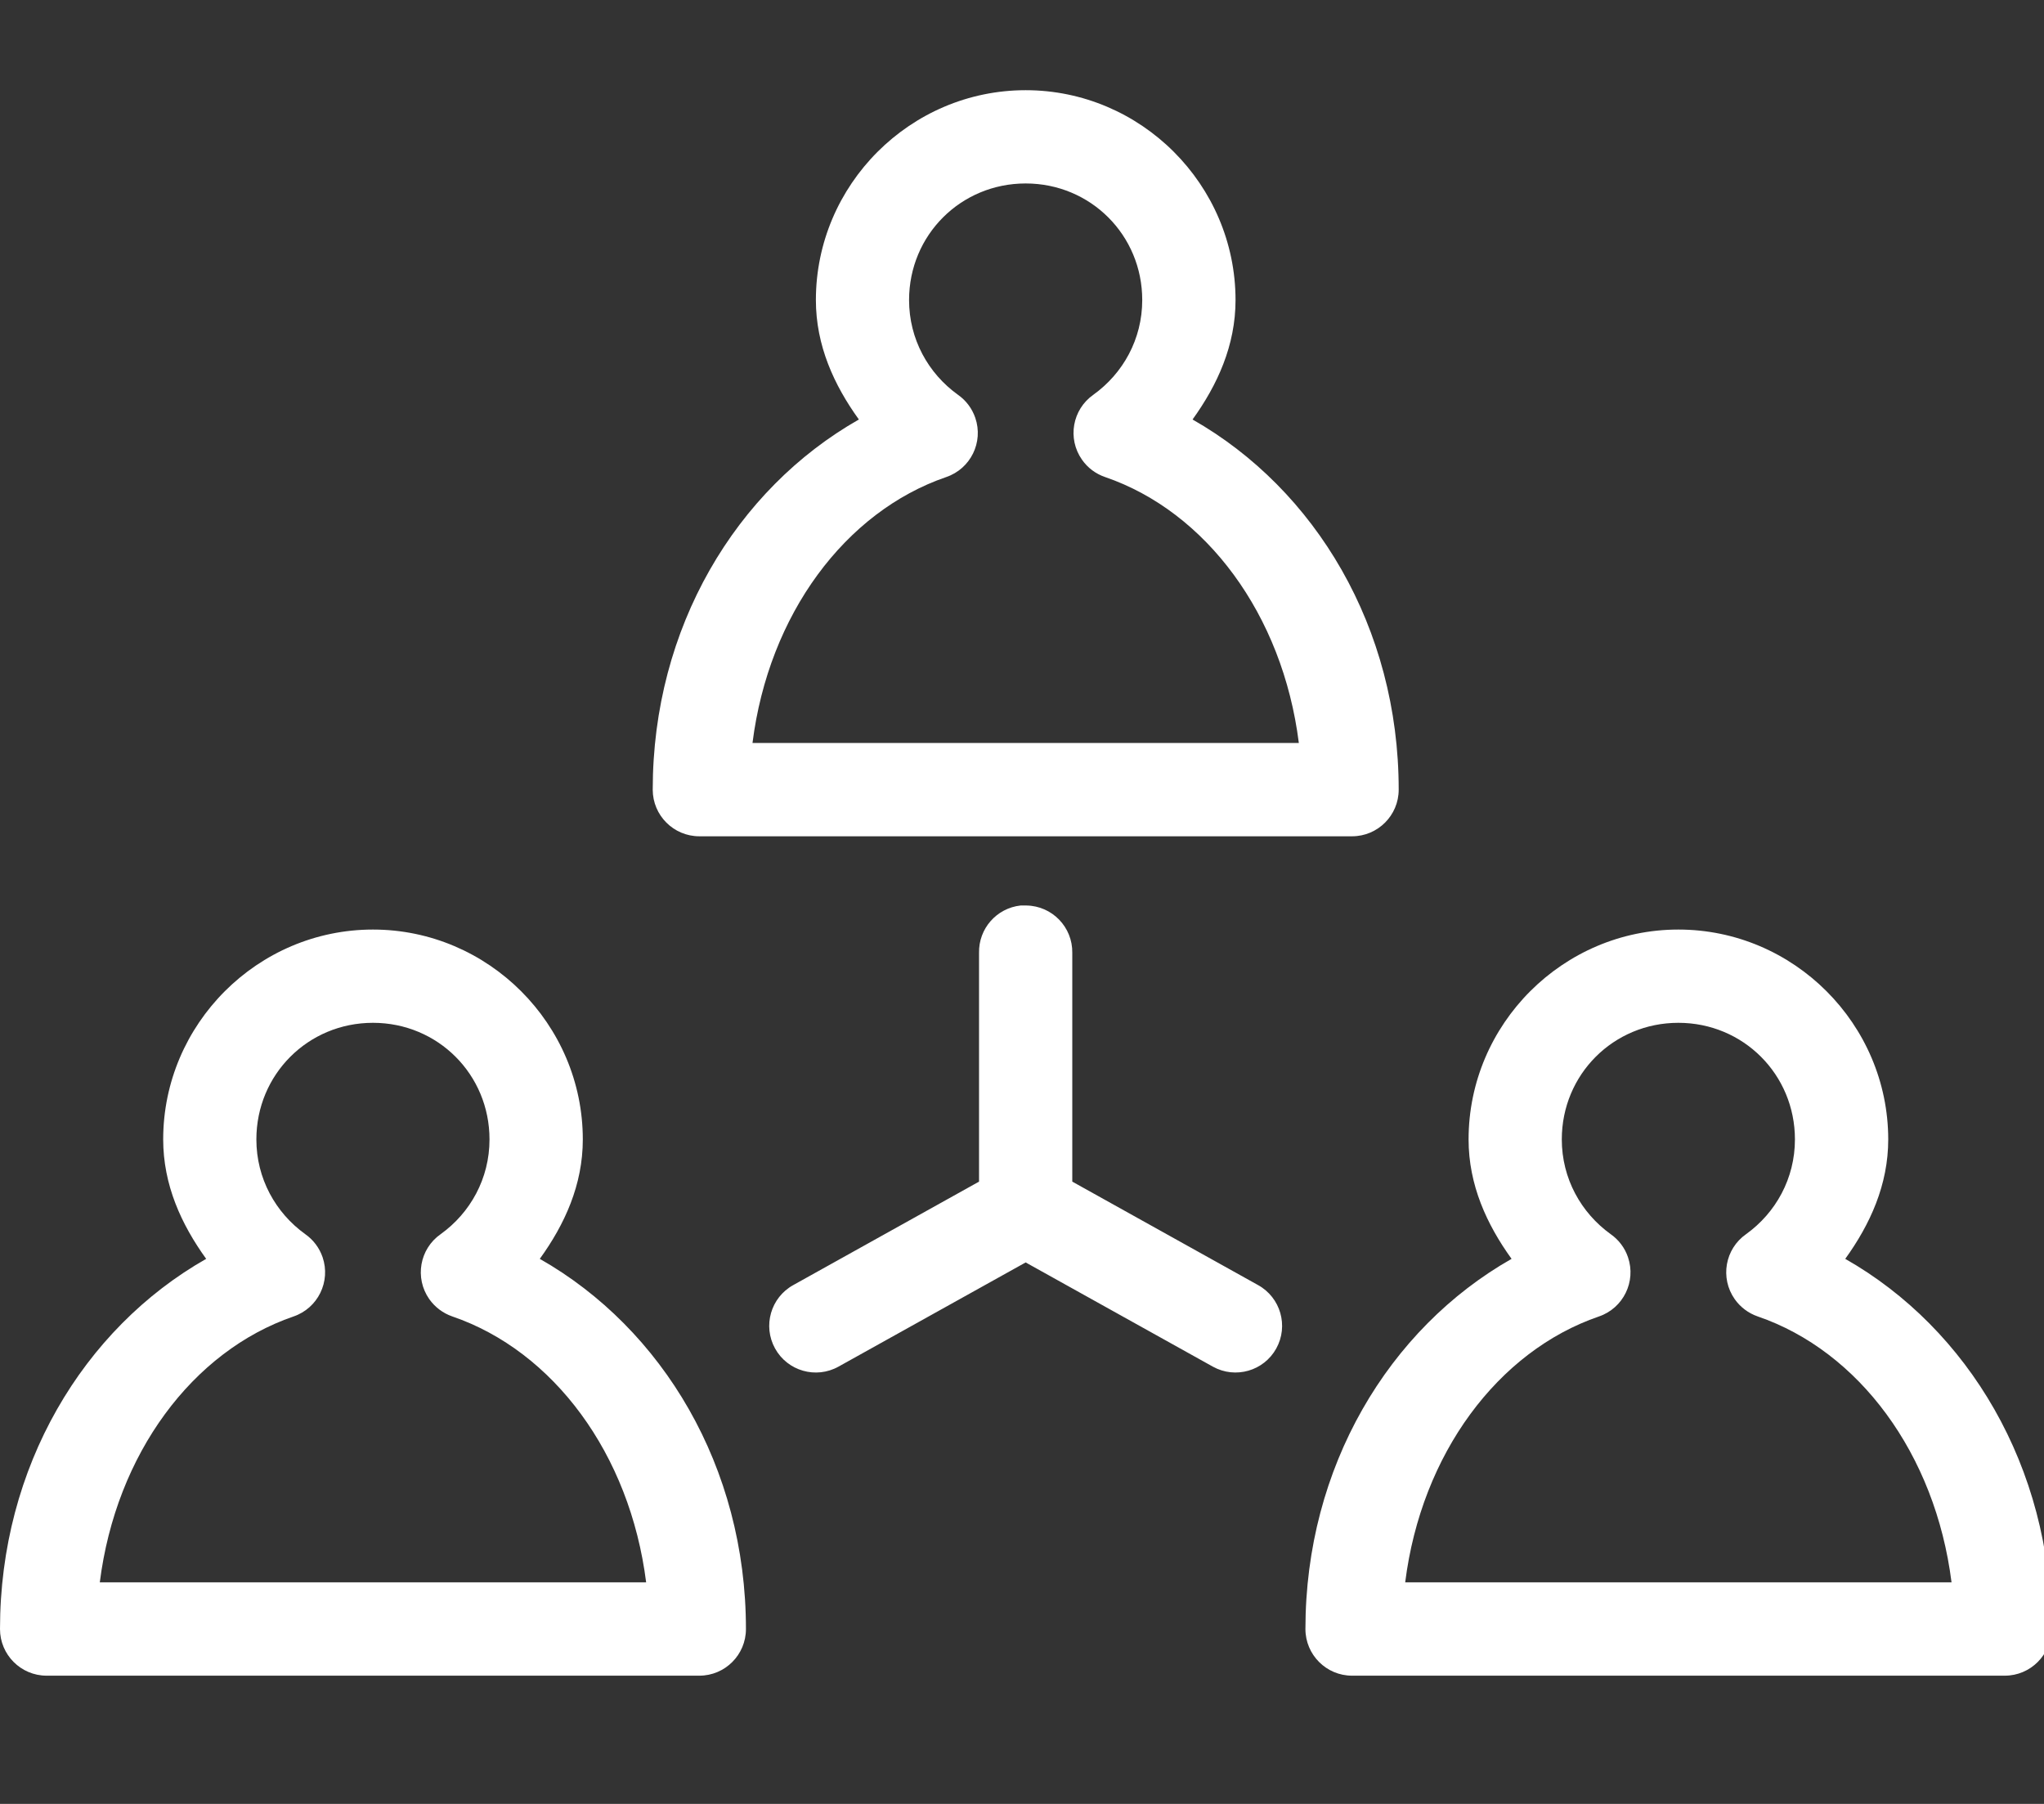 <?xml version="1.0" encoding="utf-8"?>
<!-- Generator: Adobe Illustrator 16.0.0, SVG Export Plug-In . SVG Version: 6.00 Build 0)  -->
<!DOCTYPE svg PUBLIC "-//W3C//DTD SVG 1.1//EN" "http://www.w3.org/Graphics/SVG/1.1/DTD/svg11.dtd">
<svg version="1.1" id="Layer_1" xmlns="http://www.w3.org/2000/svg" xmlns:xlink="http://www.w3.org/1999/xlink" x="0px" y="0px"
	 width="68px" height="60px" viewBox="0 0 68 60" enable-background="new 0 0 68 60" xml:space="preserve">
<rect x="0" y="0" width="68" height="60" fill="#333333" stroke="none"/>
<path fill="#FFFFFF" d="M34.122,3c-3.837,0-6.979,3.143-6.979,6.979c0,1.514,0.604,2.829,1.43,3.974
	c-4.088,2.323-6.858,6.922-6.858,12.312c0,0.856,0.695,1.551,1.551,1.551h21.715c0.856,0,1.551-0.695,1.551-1.551
	c0-5.39-2.771-9.989-6.858-12.312c0.825-1.145,1.43-2.46,1.43-3.974C41.102,6.143,37.959,3,34.122,3z M34.122,6.102
	C36.281,6.102,38,7.82,38,9.979c0,1.302-0.639,2.442-1.625,3.15c-0.701,0.492-0.872,1.458-0.38,2.16
	c0.188,0.27,0.457,0.472,0.769,0.578c3.357,1.15,5.907,4.565,6.446,8.846H25.034c0.54-4.281,3.089-7.696,6.446-8.846
	c0.811-0.277,1.244-1.159,0.966-1.969c-0.106-0.311-0.309-0.581-0.579-0.769c-0.985-0.708-1.624-1.848-1.624-3.15
	C30.244,7.82,31.962,6.102,34.122,6.102z M33.952,30.118c-0.799,0.088-1.398,0.771-1.381,1.576v7.608l-6.18,3.441
	c-0.75,0.414-1.021,1.359-0.606,2.109c0.415,0.75,1.359,1.02,2.108,0.605l6.229-3.467l6.229,3.467
	c0.749,0.414,1.693,0.145,2.108-0.605s0.144-1.695-0.606-2.109l-6.18-3.441v-7.608c0.014-0.857-0.67-1.563-1.526-1.576
	c-0.017,0-0.033,0-0.05,0C34.049,30.116,34.001,30.116,33.952,30.118z M12.408,30.918c-3.837,0-6.979,3.143-6.979,6.98
	c0,1.514,0.604,2.828,1.43,3.973C2.771,44.193,0,48.793,0,54.184c0,0.855,0.695,1.551,1.551,1.551h21.714
	c0.857,0,1.551-0.695,1.551-1.551c0-5.391-2.771-9.99-6.858-12.313c0.827-1.145,1.431-2.459,1.431-3.973
	C19.388,34.061,16.244,30.918,12.408,30.918z M55.836,30.918c-3.836,0-6.979,3.143-6.979,6.98c0,1.514,0.604,2.828,1.43,3.973
	c-4.087,2.322-6.858,6.922-6.858,12.313c0.001,0.855,0.694,1.551,1.552,1.551h21.714c0.856,0,1.551-0.695,1.551-1.551
	c0-5.391-2.771-9.99-6.858-12.313c0.825-1.145,1.43-2.459,1.43-3.973C62.815,34.061,59.673,30.918,55.836,30.918z M12.408,34.02
	c2.16,0,3.877,1.719,3.877,3.879c0,1.301-0.638,2.441-1.624,3.15c-0.702,0.49-0.872,1.457-0.381,2.16
	c0.189,0.268,0.458,0.471,0.769,0.578c3.358,1.15,5.907,4.564,6.447,8.844H3.32c0.54-4.279,3.089-7.693,6.446-8.844
	c0.811-0.277,1.243-1.16,0.966-1.971c-0.107-0.311-0.309-0.58-0.579-0.768c-0.985-0.709-1.624-1.85-1.624-3.15
	C8.53,35.738,10.248,34.02,12.408,34.02z M55.836,34.02c2.16,0,3.878,1.719,3.878,3.879c0,1.301-0.639,2.441-1.624,3.15
	c-0.702,0.49-0.873,1.457-0.381,2.16c0.188,0.268,0.457,0.471,0.769,0.578c3.357,1.15,5.907,4.564,6.446,8.844H46.748
	c0.539-4.279,3.089-7.693,6.446-8.844c0.811-0.277,1.243-1.16,0.966-1.971c-0.105-0.311-0.309-0.58-0.578-0.768
	c-0.984-0.709-1.624-1.85-1.624-3.15C51.958,35.738,53.677,34.02,55.836,34.02z"/>
</svg>
